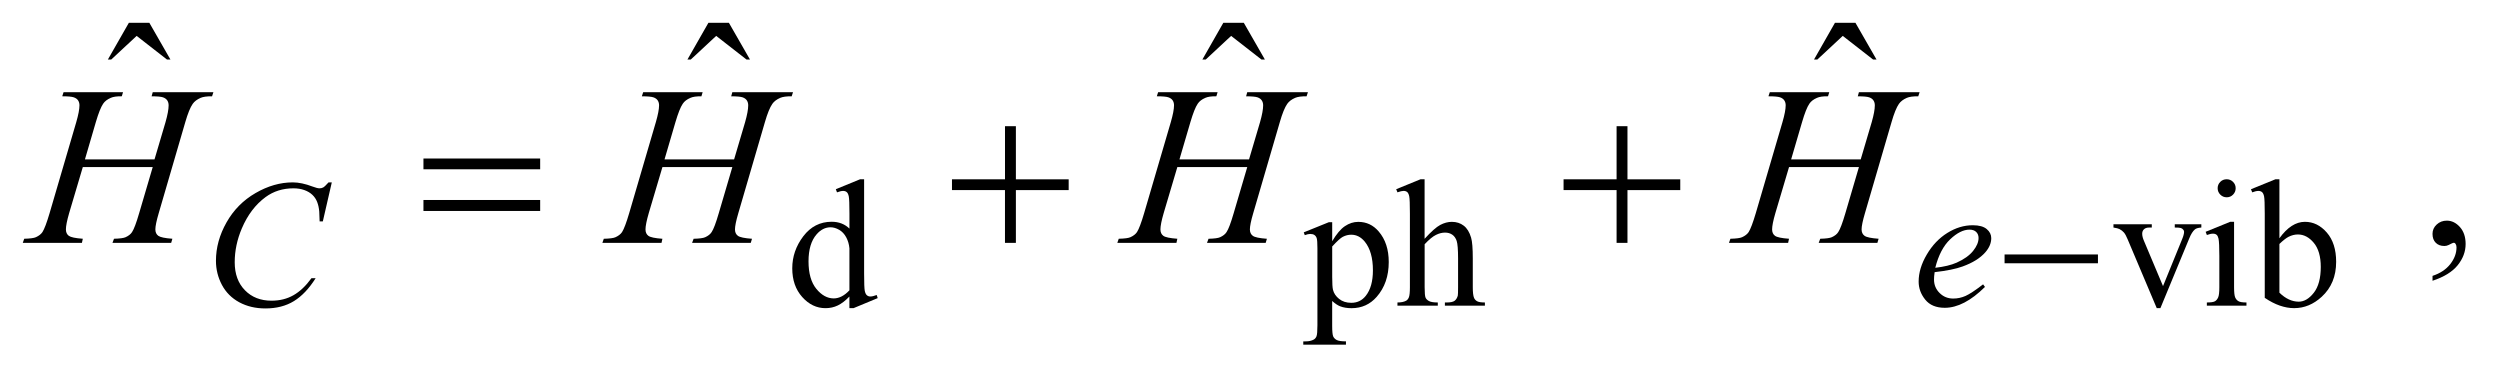 <?xml version="1.0" encoding="UTF-8"?>
<!DOCTYPE svg PUBLIC '-//W3C//DTD SVG 1.0//EN'
          'http://www.w3.org/TR/2001/REC-SVG-20010904/DTD/svg10.dtd'>
<svg stroke-dasharray="none" shape-rendering="auto" xmlns="http://www.w3.org/2000/svg" font-family="'Dialog'" text-rendering="auto" width="173" fill-opacity="1" color-interpolation="auto" color-rendering="auto" preserveAspectRatio="xMidYMid meet" font-size="12px" viewBox="0 0 173 26" fill="black" xmlns:xlink="http://www.w3.org/1999/xlink" stroke="black" image-rendering="auto" stroke-miterlimit="10" stroke-linecap="square" stroke-linejoin="miter" font-style="normal" stroke-width="1" height="26" stroke-dashoffset="0" font-weight="normal" stroke-opacity="1"
><!--Generated by the Batik Graphics2D SVG Generator--><defs id="genericDefs"
  /><g
  ><defs id="defs1"
    ><clipPath clipPathUnits="userSpaceOnUse" id="clipPath1"
      ><path d="M-1 -1 L108.262 -1 L108.262 15.131 L-1 15.131 L-1 -1 Z"
      /></clipPath
      ><clipPath clipPathUnits="userSpaceOnUse" id="clipPath2"
      ><path d="M-0 -0 L-0 14.131 L107.263 14.131 L107.263 -0 Z"
      /></clipPath
    ></defs
    ><g transform="scale(1.576,1.576) translate(1,1)"
    ><path d="M36.297 12.019 C36.123 12.202 35.952 12.332 35.786 12.412 C35.62 12.492 35.44 12.531 35.247 12.531 C34.857 12.531 34.516 12.368 34.224 12.041 C33.932 11.715 33.787 11.295 33.787 10.782 C33.787 10.269 33.948 9.801 34.271 9.375 C34.594 8.95 35.009 8.737 35.517 8.737 C35.832 8.737 36.092 8.838 36.298 9.038 L36.298 8.378 C36.298 7.97 36.288 7.719 36.269 7.625 C36.25 7.531 36.219 7.468 36.177 7.434 C36.135 7.4 36.083 7.383 36.021 7.383 C35.954 7.383 35.864 7.404 35.752 7.446 L35.7 7.308 L36.766 6.871 L36.942 6.871 L36.942 11.004 C36.942 11.423 36.952 11.679 36.971 11.772 C36.991 11.864 37.021 11.928 37.064 11.964 C37.107 12.001 37.157 12.019 37.214 12.019 C37.284 12.019 37.378 11.998 37.495 11.953 L37.538 12.09 L36.476 12.531 L36.296 12.531 L36.296 12.019 ZM36.297 11.747 L36.297 9.904 C36.281 9.727 36.234 9.566 36.156 9.42 C36.078 9.274 35.975 9.165 35.846 9.091 C35.717 9.017 35.592 8.98 35.469 8.98 C35.24 8.98 35.035 9.083 34.856 9.289 C34.619 9.56 34.501 9.955 34.501 10.476 C34.501 11.001 34.616 11.404 34.845 11.684 C35.074 11.963 35.329 12.103 35.61 12.103 C35.847 12.101 36.076 11.983 36.297 11.747 Z" stroke="none" clip-path="url(#clipPath2)"
    /></g
    ><g transform="matrix(1.576,0,0,1.576,1.576,1.576)"
    ><path d="M56.246 9.202 L57.347 8.757 L57.495 8.757 L57.495 9.592 C57.681 9.278 57.865 9.057 58.052 8.931 C58.239 8.805 58.434 8.742 58.64 8.742 C58.999 8.742 59.298 8.883 59.537 9.164 C59.832 9.507 59.978 9.955 59.978 10.507 C59.978 11.123 59.801 11.633 59.447 12.036 C59.156 12.367 58.789 12.532 58.346 12.532 C58.154 12.532 57.987 12.505 57.846 12.45 C57.742 12.411 57.625 12.333 57.494 12.216 L57.494 13.305 C57.494 13.55 57.51 13.705 57.539 13.772 C57.569 13.838 57.621 13.891 57.695 13.93 C57.769 13.969 57.904 13.989 58.099 13.989 L58.099 14.134 L56.225 14.134 L56.225 13.989 L56.323 13.989 C56.467 13.991 56.589 13.964 56.69 13.907 C56.739 13.878 56.778 13.832 56.805 13.768 C56.832 13.704 56.846 13.542 56.846 13.282 L56.846 9.9 C56.846 9.669 56.835 9.521 56.815 9.459 C56.794 9.396 56.76 9.35 56.715 9.319 C56.669 9.288 56.608 9.272 56.529 9.272 C56.466 9.272 56.387 9.29 56.291 9.326 L56.246 9.202 ZM57.495 9.822 L57.495 11.157 C57.495 11.446 57.507 11.636 57.53 11.727 C57.567 11.877 57.656 12.01 57.798 12.124 C57.94 12.239 58.119 12.296 58.335 12.296 C58.595 12.296 58.806 12.194 58.968 11.991 C59.179 11.726 59.283 11.352 59.283 10.871 C59.283 10.325 59.164 9.904 58.925 9.61 C58.758 9.407 58.56 9.306 58.331 9.306 C58.206 9.306 58.082 9.336 57.96 9.399 C57.866 9.447 57.712 9.587 57.495 9.822 Z" stroke="none" clip-path="url(#clipPath2)"
    /></g
    ><g transform="matrix(1.576,0,0,1.576,1.576,1.576)"
    ><path d="M61.552 6.871 L61.552 9.486 C61.841 9.169 62.071 8.965 62.24 8.876 C62.409 8.787 62.578 8.741 62.748 8.741 C62.951 8.741 63.125 8.797 63.27 8.909 C63.416 9.02 63.524 9.196 63.594 9.435 C63.644 9.602 63.668 9.907 63.668 10.349 L63.668 11.614 C63.668 11.84 63.687 11.995 63.723 12.078 C63.749 12.141 63.793 12.19 63.856 12.226 C63.919 12.263 64.033 12.281 64.2 12.281 L64.2 12.422 L62.443 12.422 L62.443 12.281 L62.525 12.281 C62.691 12.281 62.807 12.256 62.873 12.205 C62.937 12.154 62.983 12.08 63.01 11.98 C63.018 11.939 63.022 11.816 63.022 11.614 L63.022 10.349 C63.022 9.958 63.001 9.703 62.961 9.579 C62.92 9.457 62.856 9.365 62.768 9.305 C62.679 9.243 62.573 9.213 62.448 9.213 C62.32 9.213 62.187 9.246 62.05 9.315 C61.912 9.382 61.747 9.519 61.554 9.724 L61.554 11.614 C61.554 11.858 61.568 12.01 61.595 12.07 C61.622 12.131 61.673 12.18 61.747 12.22 C61.821 12.261 61.949 12.281 62.132 12.281 L62.132 12.422 L60.36 12.422 L60.36 12.281 C60.518 12.281 60.643 12.257 60.735 12.207 C60.787 12.182 60.829 12.132 60.86 12.059 C60.891 11.987 60.907 11.838 60.907 11.615 L60.907 8.377 C60.907 7.969 60.897 7.718 60.878 7.624 C60.859 7.53 60.828 7.467 60.788 7.433 C60.747 7.399 60.693 7.382 60.626 7.382 C60.571 7.382 60.482 7.403 60.36 7.445 L60.305 7.308 L61.374 6.871 L61.552 6.871 Z" stroke="none" clip-path="url(#clipPath2)"
    /></g
    ><g transform="matrix(1.576,0,0,1.576,1.576,1.576)"
    ><path d="M91.799 8.846 L93.482 8.846 L93.482 8.991 L93.373 8.991 C93.271 8.991 93.194 9.015 93.141 9.065 C93.088 9.114 93.061 9.18 93.061 9.264 C93.061 9.355 93.088 9.462 93.143 9.587 L93.975 11.563 L94.81 9.513 C94.871 9.367 94.9 9.257 94.9 9.182 C94.9 9.145 94.89 9.116 94.869 9.092 C94.841 9.053 94.805 9.026 94.76 9.012 C94.716 8.997 94.626 8.991 94.491 8.991 L94.491 8.846 L95.658 8.846 L95.658 8.991 C95.521 9 95.427 9.028 95.375 9.073 C95.284 9.151 95.202 9.281 95.129 9.463 L93.86 12.531 L93.7 12.531 L92.424 9.513 C92.366 9.372 92.312 9.272 92.26 9.211 C92.207 9.149 92.141 9.098 92.061 9.057 C92.016 9.034 91.929 9.011 91.799 8.991 L91.799 8.846 Z" stroke="none" clip-path="url(#clipPath2)"
    /></g
    ><g transform="matrix(1.576,0,0,1.576,1.576,1.576)"
    ><path d="M97.095 8.741 L97.095 11.614 C97.095 11.838 97.112 11.986 97.144 12.06 C97.177 12.134 97.225 12.19 97.289 12.226 C97.352 12.263 97.47 12.281 97.639 12.281 L97.639 12.422 L95.9 12.422 L95.9 12.281 C96.074 12.281 96.191 12.264 96.252 12.23 C96.312 12.197 96.359 12.14 96.395 12.062 C96.431 11.984 96.448 11.834 96.448 11.614 L96.448 10.236 C96.448 9.848 96.436 9.597 96.413 9.482 C96.394 9.399 96.366 9.341 96.327 9.309 C96.288 9.276 96.234 9.26 96.167 9.26 C96.094 9.26 96.005 9.28 95.901 9.319 L95.846 9.178 L96.923 8.74 L97.095 8.74 ZM96.771 6.871 C96.88 6.871 96.974 6.91 97.05 6.986 C97.127 7.063 97.165 7.155 97.165 7.265 C97.165 7.375 97.127 7.468 97.05 7.546 C96.974 7.624 96.88 7.663 96.771 7.663 C96.662 7.663 96.569 7.624 96.491 7.546 C96.413 7.468 96.374 7.374 96.374 7.265 C96.374 7.156 96.412 7.063 96.489 6.986 C96.564 6.91 96.659 6.871 96.771 6.871 Z" stroke="none" clip-path="url(#clipPath2)"
    /></g
    ><g transform="matrix(1.576,0,0,1.576,1.576,1.576)"
    ><path d="M99.086 9.462 C99.433 8.981 99.806 8.74 100.207 8.74 C100.574 8.74 100.894 8.897 101.167 9.211 C101.44 9.525 101.577 9.953 101.577 10.497 C101.577 11.132 101.366 11.643 100.944 12.03 C100.583 12.363 100.179 12.53 99.734 12.53 C99.526 12.53 99.314 12.492 99.099 12.417 C98.884 12.342 98.665 12.229 98.442 12.077 L98.442 8.374 C98.442 7.969 98.432 7.719 98.413 7.625 C98.394 7.531 98.362 7.468 98.321 7.434 C98.279 7.4 98.227 7.383 98.165 7.383 C98.092 7.383 98.001 7.404 97.892 7.446 L97.837 7.309 L98.91 6.872 L99.086 6.872 L99.086 9.462 ZM99.086 9.712 L99.086 11.851 C99.219 11.982 99.357 12.08 99.498 12.146 C99.639 12.212 99.785 12.246 99.934 12.246 C100.17 12.246 100.391 12.116 100.596 11.855 C100.8 11.595 100.902 11.216 100.902 10.719 C100.902 10.261 100.8 9.909 100.596 9.663 C100.391 9.417 100.158 9.295 99.899 9.295 C99.761 9.295 99.623 9.329 99.485 9.399 C99.381 9.453 99.248 9.556 99.086 9.712 Z" stroke="none" clip-path="url(#clipPath2)"
    /></g
    ><g transform="matrix(1.576,0,0,1.576,1.576,1.576)"
    ><path d="M4.659 0 L5.557 0 L6.484 1.615 L6.333 1.615 L5 0.576 L3.883 1.615 L3.736 1.615 L4.659 0 Z" stroke="none" clip-path="url(#clipPath2)"
    /></g
    ><g transform="matrix(1.576,0,0,1.576,1.576,1.576)"
    ><path d="M30.106 0 L31.004 0 L31.931 1.615 L31.78 1.615 L30.447 0.576 L29.33 1.615 L29.184 1.615 L30.106 0 Z" stroke="none" clip-path="url(#clipPath2)"
    /></g
    ><g transform="matrix(1.576,0,0,1.576,1.576,1.576)"
    ><path d="M52.715 0 L53.613 0 L54.54 1.615 L54.39 1.615 L53.057 0.576 L51.94 1.615 L51.794 1.615 L52.715 0 Z" stroke="none" clip-path="url(#clipPath2)"
    /></g
    ><g transform="matrix(1.576,0,0,1.576,1.576,1.576)"
    ><path d="M79.571 0 L80.469 0 L81.396 1.615 L81.246 1.615 L79.913 0.576 L78.796 1.615 L78.65 1.615 L79.571 0 Z" stroke="none" clip-path="url(#clipPath2)"
    /></g
    ><g transform="matrix(1.576,0,0,1.576,1.576,1.576)"
    ><path d="M105.809 11.328 L105.809 11.113 C106.144 11.003 106.404 10.831 106.587 10.598 C106.77 10.365 106.862 10.119 106.862 9.859 C106.862 9.797 106.847 9.745 106.818 9.703 C106.796 9.674 106.773 9.659 106.75 9.659 C106.715 9.659 106.637 9.691 106.516 9.757 C106.457 9.786 106.396 9.801 106.33 9.801 C106.171 9.801 106.044 9.754 105.95 9.659 C105.855 9.564 105.808 9.434 105.808 9.268 C105.808 9.109 105.869 8.972 105.991 8.859 C106.113 8.745 106.262 8.688 106.437 8.688 C106.652 8.688 106.843 8.782 107.011 8.968 C107.178 9.156 107.262 9.404 107.262 9.712 C107.262 10.047 107.146 10.358 106.913 10.647 C106.681 10.934 106.313 11.162 105.809 11.328 Z" stroke="none" clip-path="url(#clipPath2)"
    /></g
    ><g transform="matrix(1.576,0,0,1.576,1.576,1.576)"
    ><path d="M13.569 7.008 L13.175 8.721 L13.034 8.721 L13.018 8.291 C13.005 8.135 12.975 7.996 12.928 7.874 C12.881 7.751 12.811 7.645 12.717 7.556 C12.623 7.467 12.505 7.396 12.362 7.345 C12.218 7.294 12.06 7.269 11.885 7.269 C11.419 7.269 11.012 7.397 10.663 7.652 C10.22 7.977 9.871 8.436 9.618 9.03 C9.41 9.519 9.306 10.014 9.306 10.517 C9.306 11.029 9.455 11.438 9.755 11.745 C10.054 12.051 10.443 12.203 10.922 12.203 C11.284 12.203 11.606 12.123 11.888 11.961 C12.17 11.8 12.432 11.552 12.675 11.216 L12.859 11.216 C12.573 11.671 12.255 12.006 11.906 12.221 C11.557 12.436 11.139 12.543 10.653 12.543 C10.221 12.543 9.839 12.452 9.505 12.272 C9.172 12.091 8.918 11.836 8.744 11.509 C8.57 11.181 8.482 10.828 8.482 10.451 C8.482 9.873 8.637 9.311 8.947 8.764 C9.257 8.217 9.681 7.788 10.222 7.476 C10.762 7.163 11.306 7.008 11.856 7.008 C12.114 7.008 12.403 7.069 12.723 7.191 C12.864 7.244 12.965 7.269 13.028 7.269 C13.091 7.269 13.145 7.256 13.192 7.23 C13.239 7.205 13.317 7.13 13.426 7.008 L13.569 7.008 Z" stroke="none" clip-path="url(#clipPath2)"
    /></g
    ><g transform="matrix(1.576,0,0,1.576,1.576,1.576)"
    ><path d="M83.947 10.95 C83.928 11.08 83.92 11.188 83.92 11.274 C83.92 11.505 84.001 11.703 84.165 11.865 C84.329 12.028 84.528 12.109 84.763 12.109 C84.951 12.109 85.131 12.071 85.304 11.994 C85.477 11.918 85.734 11.748 86.075 11.485 L86.157 11.598 C85.541 12.209 84.952 12.515 84.392 12.515 C84.012 12.515 83.726 12.395 83.534 12.156 C83.341 11.917 83.245 11.653 83.245 11.364 C83.245 10.976 83.364 10.579 83.604 10.174 C83.843 9.768 84.144 9.452 84.505 9.228 C84.867 9.002 85.239 8.89 85.622 8.89 C85.897 8.89 86.101 8.946 86.234 9.058 C86.367 9.169 86.433 9.302 86.433 9.455 C86.433 9.672 86.347 9.878 86.175 10.076 C85.949 10.334 85.615 10.542 85.176 10.7 C84.885 10.807 84.476 10.89 83.947 10.95 ZM83.975 10.758 C84.36 10.714 84.673 10.639 84.915 10.532 C85.235 10.388 85.476 10.218 85.636 10.018 C85.796 9.818 85.876 9.629 85.876 9.45 C85.876 9.341 85.841 9.253 85.772 9.185 C85.703 9.117 85.604 9.083 85.477 9.083 C85.211 9.083 84.929 9.224 84.631 9.506 C84.333 9.788 84.114 10.207 83.975 10.758 Z" stroke="none" clip-path="url(#clipPath2)"
    /></g
    ><g transform="matrix(1.576,0,0,1.576,1.576,1.576)"
    ><path d="M2.729 6 L5.784 6 L6.267 4.366 C6.358 4.047 6.404 3.8 6.404 3.624 C6.404 3.54 6.383 3.467 6.343 3.407 C6.302 3.347 6.239 3.302 6.155 3.273 C6.071 3.244 5.905 3.229 5.657 3.229 L5.706 3.049 L8.37 3.049 L8.311 3.229 C8.086 3.226 7.919 3.249 7.808 3.297 C7.653 3.365 7.537 3.453 7.462 3.56 C7.355 3.713 7.246 3.981 7.135 4.365 L5.969 8.361 C5.871 8.693 5.822 8.93 5.822 9.073 C5.822 9.197 5.865 9.291 5.951 9.354 C6.038 9.417 6.244 9.46 6.569 9.483 L6.516 9.664 L3.938 9.664 L4.006 9.483 C4.261 9.477 4.43 9.454 4.515 9.415 C4.645 9.356 4.739 9.282 4.798 9.19 C4.882 9.063 4.986 8.787 5.11 8.361 L5.706 6.336 L2.636 6.336 L2.035 8.361 C1.941 8.686 1.894 8.923 1.894 9.073 C1.894 9.197 1.936 9.291 2.021 9.354 C2.106 9.417 2.31 9.46 2.636 9.483 L2.597 9.664 L0 9.664 L0.063 9.483 C0.32 9.477 0.491 9.454 0.576 9.415 C0.706 9.356 0.802 9.282 0.864 9.19 C0.949 9.057 1.053 8.781 1.177 8.361 L2.348 4.365 C2.442 4.04 2.489 3.792 2.489 3.624 C2.489 3.54 2.468 3.467 2.428 3.407 C2.387 3.347 2.324 3.302 2.238 3.273 C2.151 3.243 1.983 3.228 1.733 3.228 L1.791 3.048 L4.402 3.048 L4.348 3.228 C4.13 3.225 3.97 3.248 3.865 3.296 C3.712 3.362 3.6 3.448 3.529 3.555 C3.431 3.698 3.324 3.968 3.207 4.365 L2.729 6 Z" stroke="none" clip-path="url(#clipPath2)"
    /></g
    ><g transform="matrix(1.576,0,0,1.576,1.576,1.576)"
    ><path d="M28.178 6 L31.233 6 L31.716 4.366 C31.807 4.047 31.853 3.8 31.853 3.624 C31.853 3.54 31.832 3.467 31.792 3.407 C31.751 3.347 31.688 3.302 31.604 3.273 C31.52 3.244 31.354 3.229 31.106 3.229 L31.155 3.049 L33.82 3.049 L33.761 3.229 C33.536 3.226 33.369 3.249 33.258 3.297 C33.102 3.365 32.987 3.453 32.912 3.561 C32.805 3.714 32.696 3.982 32.585 4.366 L31.418 8.362 C31.32 8.694 31.272 8.931 31.272 9.074 C31.272 9.198 31.315 9.292 31.401 9.355 C31.487 9.418 31.693 9.461 32.019 9.484 L31.965 9.665 L29.388 9.665 L29.456 9.484 C29.71 9.478 29.879 9.455 29.964 9.416 C30.094 9.357 30.188 9.283 30.247 9.191 C30.332 9.064 30.436 8.788 30.56 8.362 L31.156 6.337 L28.086 6.337 L27.485 8.362 C27.391 8.687 27.343 8.925 27.343 9.074 C27.343 9.198 27.385 9.292 27.47 9.355 C27.555 9.418 27.76 9.461 28.085 9.484 L28.046 9.665 L25.449 9.665 L25.512 9.484 C25.769 9.478 25.94 9.455 26.025 9.416 C26.155 9.357 26.251 9.283 26.313 9.191 C26.398 9.058 26.502 8.782 26.626 8.362 L27.797 4.366 C27.891 4.041 27.939 3.793 27.939 3.624 C27.939 3.54 27.918 3.467 27.878 3.407 C27.837 3.347 27.774 3.302 27.688 3.273 C27.602 3.244 27.434 3.229 27.183 3.229 L27.241 3.049 L29.852 3.049 L29.798 3.229 C29.58 3.226 29.419 3.249 29.315 3.297 C29.162 3.362 29.05 3.448 28.979 3.556 C28.881 3.699 28.774 3.969 28.657 4.366 L28.178 6 Z" stroke="none" clip-path="url(#clipPath2)"
    /></g
    ><g transform="matrix(1.576,0,0,1.576,1.576,1.576)"
    ><path d="M50.788 6 L53.843 6 L54.326 4.366 C54.417 4.047 54.463 3.8 54.463 3.624 C54.463 3.54 54.442 3.467 54.401 3.407 C54.361 3.347 54.298 3.302 54.213 3.273 C54.128 3.244 53.963 3.229 53.715 3.229 L53.764 3.049 L56.429 3.049 L56.37 3.229 C56.145 3.226 55.977 3.249 55.867 3.297 C55.711 3.365 55.596 3.453 55.52 3.561 C55.413 3.714 55.304 3.982 55.194 4.366 L54.027 8.362 C53.929 8.694 53.881 8.931 53.881 9.074 C53.881 9.198 53.924 9.292 54.01 9.355 C54.096 9.418 54.302 9.461 54.628 9.484 L54.574 9.665 L51.997 9.665 L52.065 9.484 C52.319 9.478 52.488 9.455 52.573 9.416 C52.703 9.357 52.797 9.283 52.856 9.191 C52.941 9.064 53.045 8.788 53.169 8.362 L53.765 6.337 L50.695 6.337 L50.094 8.362 C50 8.686 49.953 8.923 49.953 9.073 C49.953 9.197 49.995 9.291 50.08 9.354 C50.165 9.417 50.37 9.46 50.695 9.483 L50.656 9.664 L48.06 9.664 L48.123 9.483 C48.38 9.477 48.551 9.454 48.636 9.415 C48.766 9.356 48.862 9.282 48.924 9.19 C49.009 9.057 49.113 8.781 49.237 8.361 L50.408 4.365 C50.502 4.04 50.55 3.792 50.55 3.623 C50.55 3.539 50.529 3.466 50.489 3.406 C50.448 3.346 50.385 3.301 50.299 3.272 C50.213 3.243 50.045 3.228 49.794 3.228 L49.852 3.048 L52.463 3.048 L52.409 3.228 C52.191 3.225 52.03 3.248 51.926 3.296 C51.773 3.361 51.661 3.447 51.59 3.555 C51.492 3.698 51.385 3.968 51.268 4.365 L50.788 6 Z" stroke="none" clip-path="url(#clipPath2)"
    /></g
    ><g transform="matrix(1.576,0,0,1.576,1.576,1.576)"
    ><path d="M77.646 6 L80.701 6 L81.184 4.366 C81.275 4.047 81.321 3.8 81.321 3.624 C81.321 3.54 81.3 3.467 81.259 3.407 C81.219 3.347 81.156 3.302 81.071 3.273 C80.986 3.244 80.82 3.229 80.573 3.229 L80.622 3.049 L83.287 3.049 L83.228 3.229 C83.003 3.226 82.835 3.249 82.725 3.297 C82.57 3.365 82.455 3.453 82.38 3.56 C82.273 3.713 82.164 3.981 82.054 4.365 L80.887 8.361 C80.789 8.693 80.74 8.93 80.74 9.073 C80.74 9.197 80.783 9.291 80.87 9.354 C80.956 9.417 81.162 9.46 81.487 9.483 L81.433 9.664 L78.856 9.664 L78.924 9.483 C79.178 9.477 79.347 9.454 79.432 9.415 C79.562 9.356 79.657 9.282 79.715 9.19 C79.799 9.063 79.903 8.787 80.028 8.361 L80.623 6.336 L77.554 6.336 L76.953 8.361 C76.858 8.686 76.811 8.924 76.811 9.073 C76.811 9.197 76.853 9.291 76.938 9.354 C77.023 9.417 77.228 9.46 77.553 9.483 L77.514 9.664 L74.917 9.664 L74.98 9.483 C75.237 9.477 75.408 9.454 75.493 9.415 C75.623 9.356 75.719 9.282 75.781 9.19 C75.865 9.057 75.969 8.781 76.094 8.361 L77.265 4.365 C77.36 4.04 77.407 3.792 77.407 3.623 C77.407 3.539 77.386 3.466 77.345 3.406 C77.305 3.346 77.241 3.301 77.156 3.272 C77.069 3.243 76.901 3.228 76.65 3.228 L76.709 3.048 L79.32 3.048 L79.266 3.228 C79.048 3.225 78.887 3.248 78.783 3.296 C78.631 3.361 78.518 3.447 78.446 3.555 C78.348 3.698 78.241 3.968 78.125 4.365 L77.646 6 Z" stroke="none" clip-path="url(#clipPath2)"
    /></g
    ><g transform="matrix(1.576,0,0,1.576,1.576,1.576)"
    ><path d="M87.018 10.173 L91.118 10.173 L91.118 10.56 L87.018 10.56 L87.018 10.173 Z" stroke="none" clip-path="url(#clipPath2)"
    /></g
    ><g transform="matrix(1.576,0,0,1.576,1.576,1.576)"
    ><path d="M17.593 5.96 L22.718 5.96 L22.718 6.433 L17.593 6.433 L17.593 5.96 ZM17.593 7.781 L22.718 7.781 L22.718 8.263 L17.593 8.263 L17.593 7.781 Z" stroke="none" clip-path="url(#clipPath2)"
    /></g
    ><g transform="matrix(1.576,0,0,1.576,1.576,1.576)"
    ><path d="M43.127 4.541 L43.606 4.541 L43.606 6.874 L45.924 6.874 L45.924 7.347 L43.606 7.347 L43.606 9.664 L43.127 9.664 L43.127 7.346 L40.8 7.346 L40.8 6.873 L43.128 6.873 L43.128 4.541 Z" stroke="none" clip-path="url(#clipPath2)"
    /></g
    ><g transform="matrix(1.576,0,0,1.576,1.576,1.576)"
    ><path d="M69.982 4.541 L70.46 4.541 L70.46 6.874 L72.778 6.874 L72.778 7.347 L70.46 7.347 L70.46 9.664 L69.982 9.664 L69.982 7.346 L67.654 7.346 L67.654 6.873 L69.982 6.873 L69.982 4.541 Z" stroke="none" clip-path="url(#clipPath2)"
    /></g
  ></g
></svg
>
